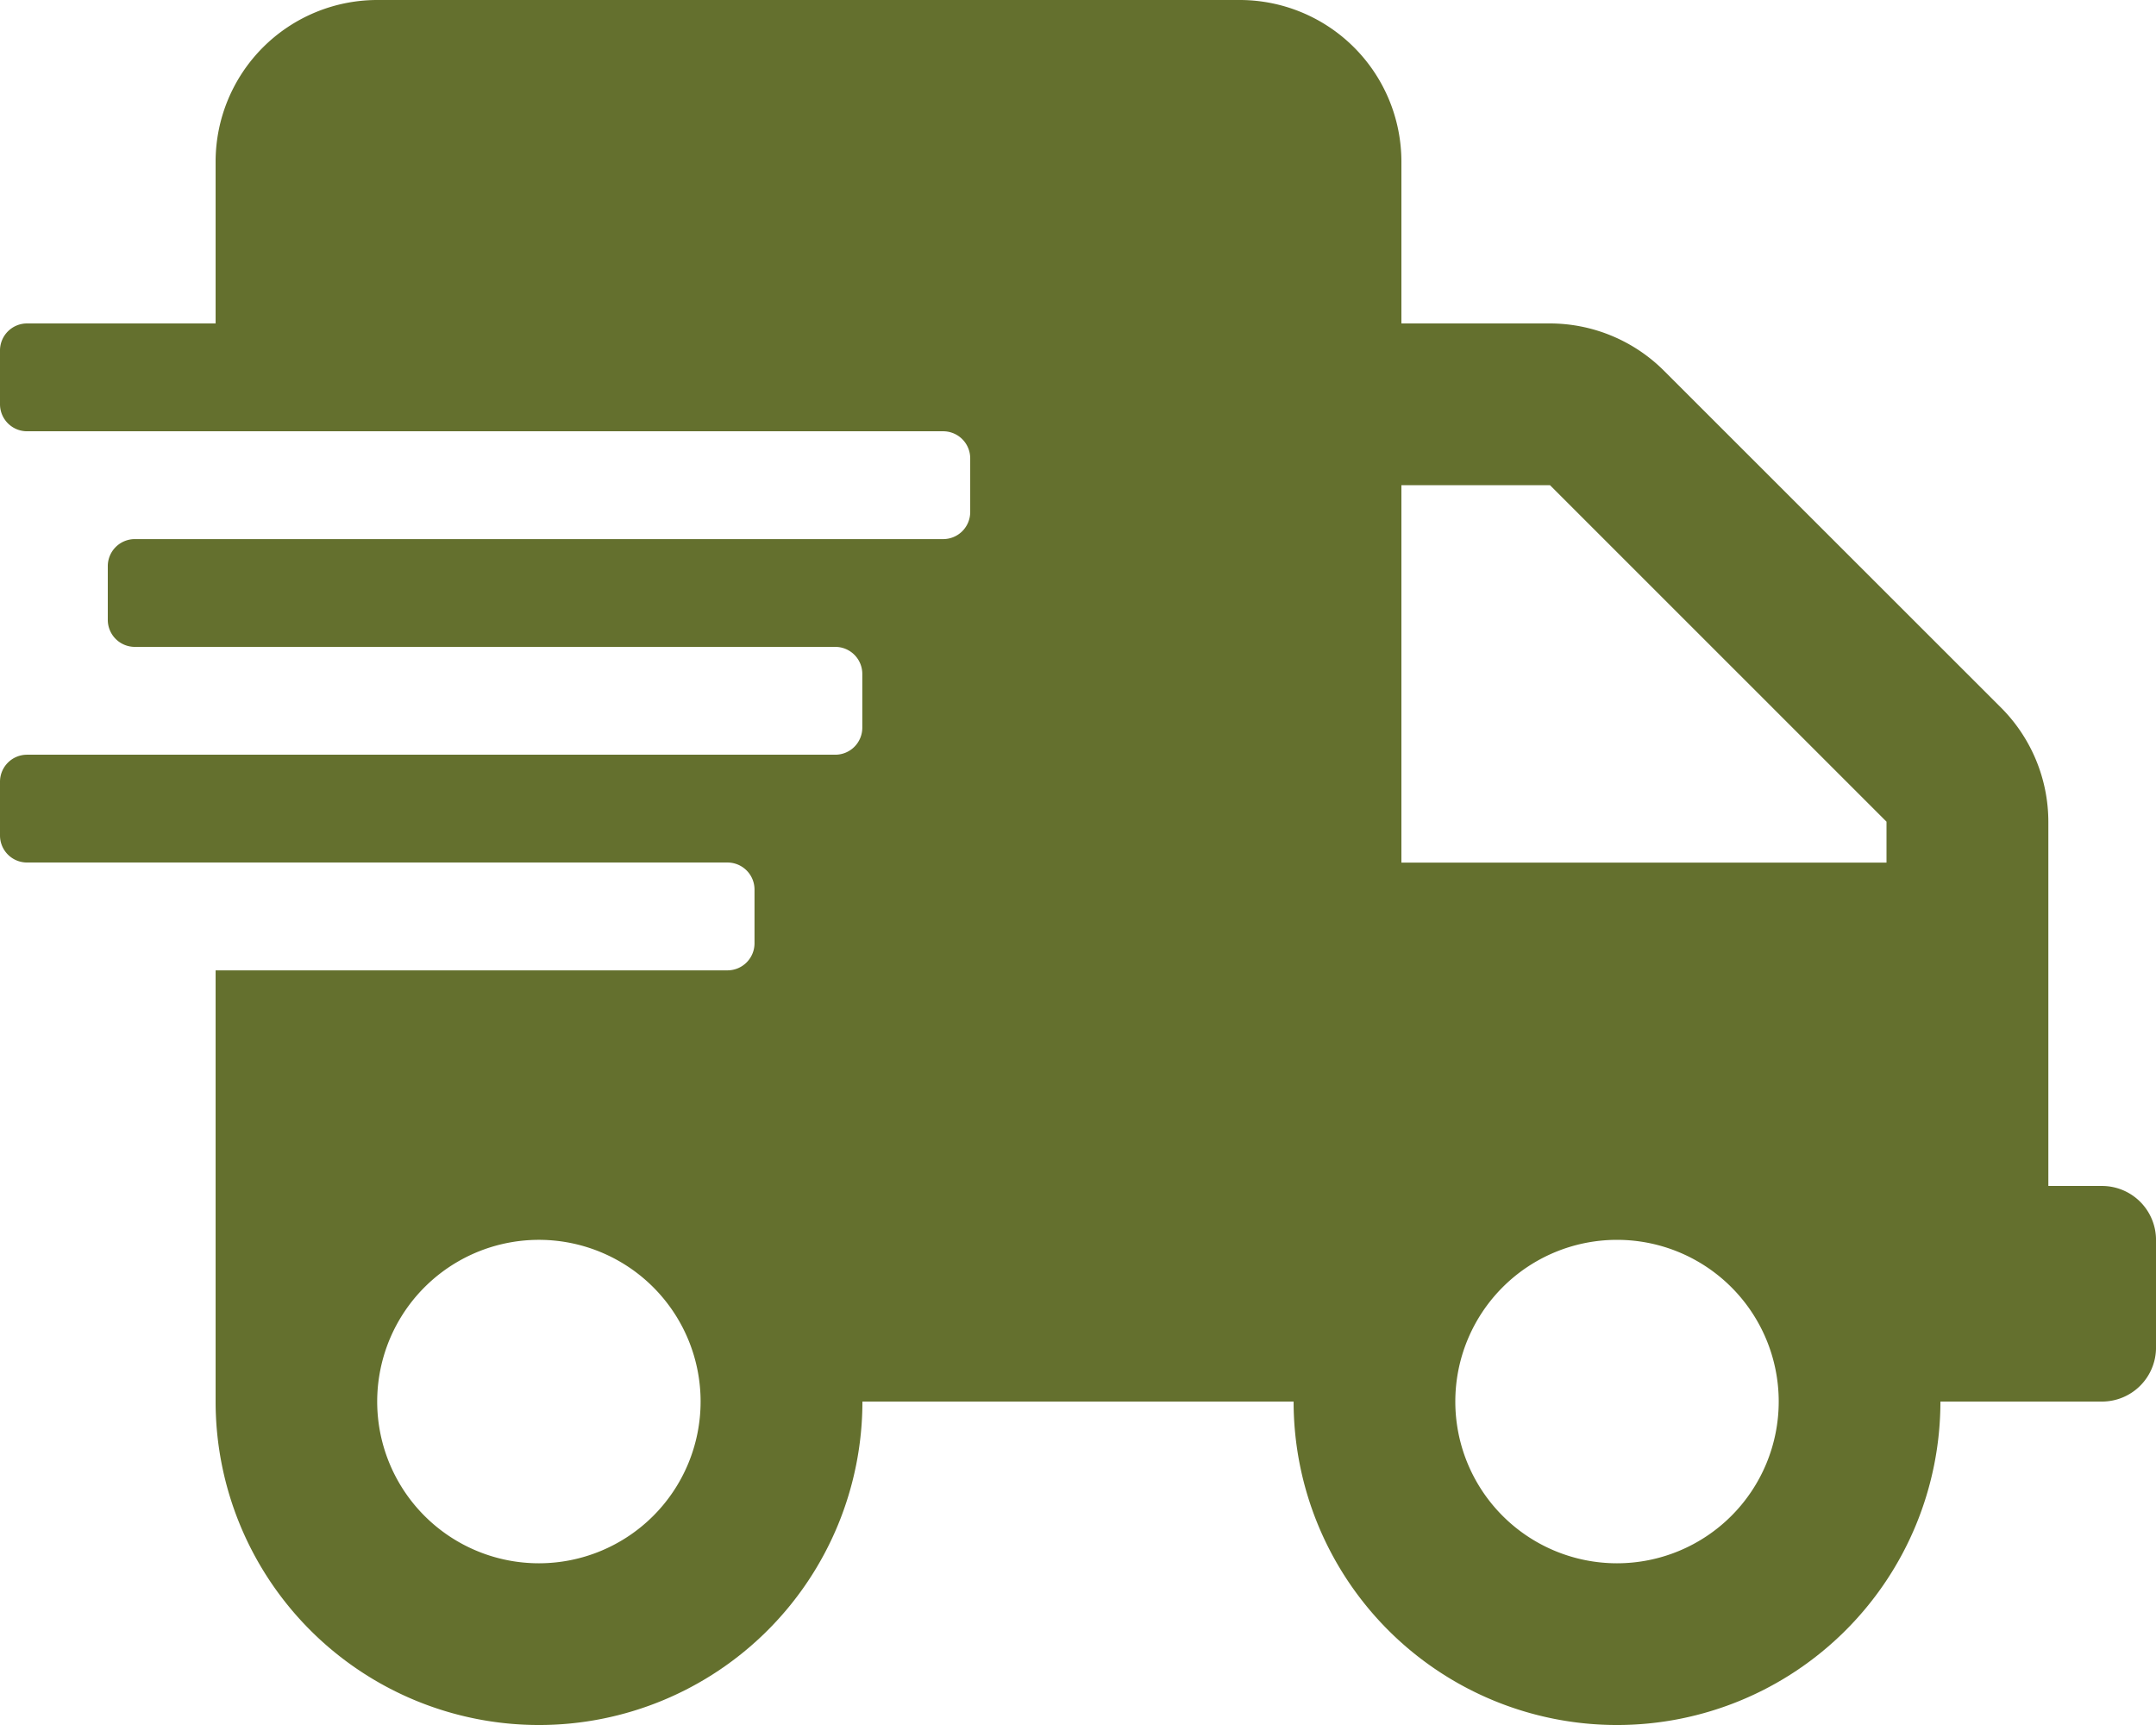 <svg xmlns="http://www.w3.org/2000/svg" width="76.626" height="61.301" viewBox="0 0 76.626 61.301">
  <path id="Icon_awesome-shipping-fast" data-name="Icon awesome-shipping-fast" d="M74.711,42.145H72.8V29.2a5.747,5.747,0,0,0-1.688-4.059L59.146,13.182a5.747,5.747,0,0,0-4.059-1.688h-5.28V5.747A5.748,5.748,0,0,0,44.06,0H13.41A5.748,5.748,0,0,0,7.663,5.747v5.747H.958A.961.961,0,0,0,0,12.452v1.916a.961.961,0,0,0,.958.958H33.524a.961.961,0,0,1,.958.958V18.2a.961.961,0,0,1-.958.958H4.789a.961.961,0,0,0-.958.958V22.03a.961.961,0,0,0,.958.958h24.9a.961.961,0,0,1,.958.958v1.916a.961.961,0,0,1-.958.958H.958A.961.961,0,0,0,0,27.777v1.916a.961.961,0,0,0,.958.958h24.9a.961.961,0,0,1,.958.958v1.916a.961.961,0,0,1-.958.958H7.663V49.807a11.494,11.494,0,1,0,22.988,0H45.976a11.494,11.494,0,1,0,22.988,0h5.747a1.921,1.921,0,0,0,1.916-1.916V44.06A1.921,1.921,0,0,0,74.711,42.145ZM19.157,55.554A5.747,5.747,0,1,1,24.9,49.807,5.748,5.748,0,0,1,19.157,55.554Zm38.313,0a5.747,5.747,0,1,1,5.747-5.747A5.748,5.748,0,0,1,57.47,55.554Zm9.578-24.9H49.807V17.241h5.28L67.048,29.2Z" fill="#64702e"/>
</svg>
